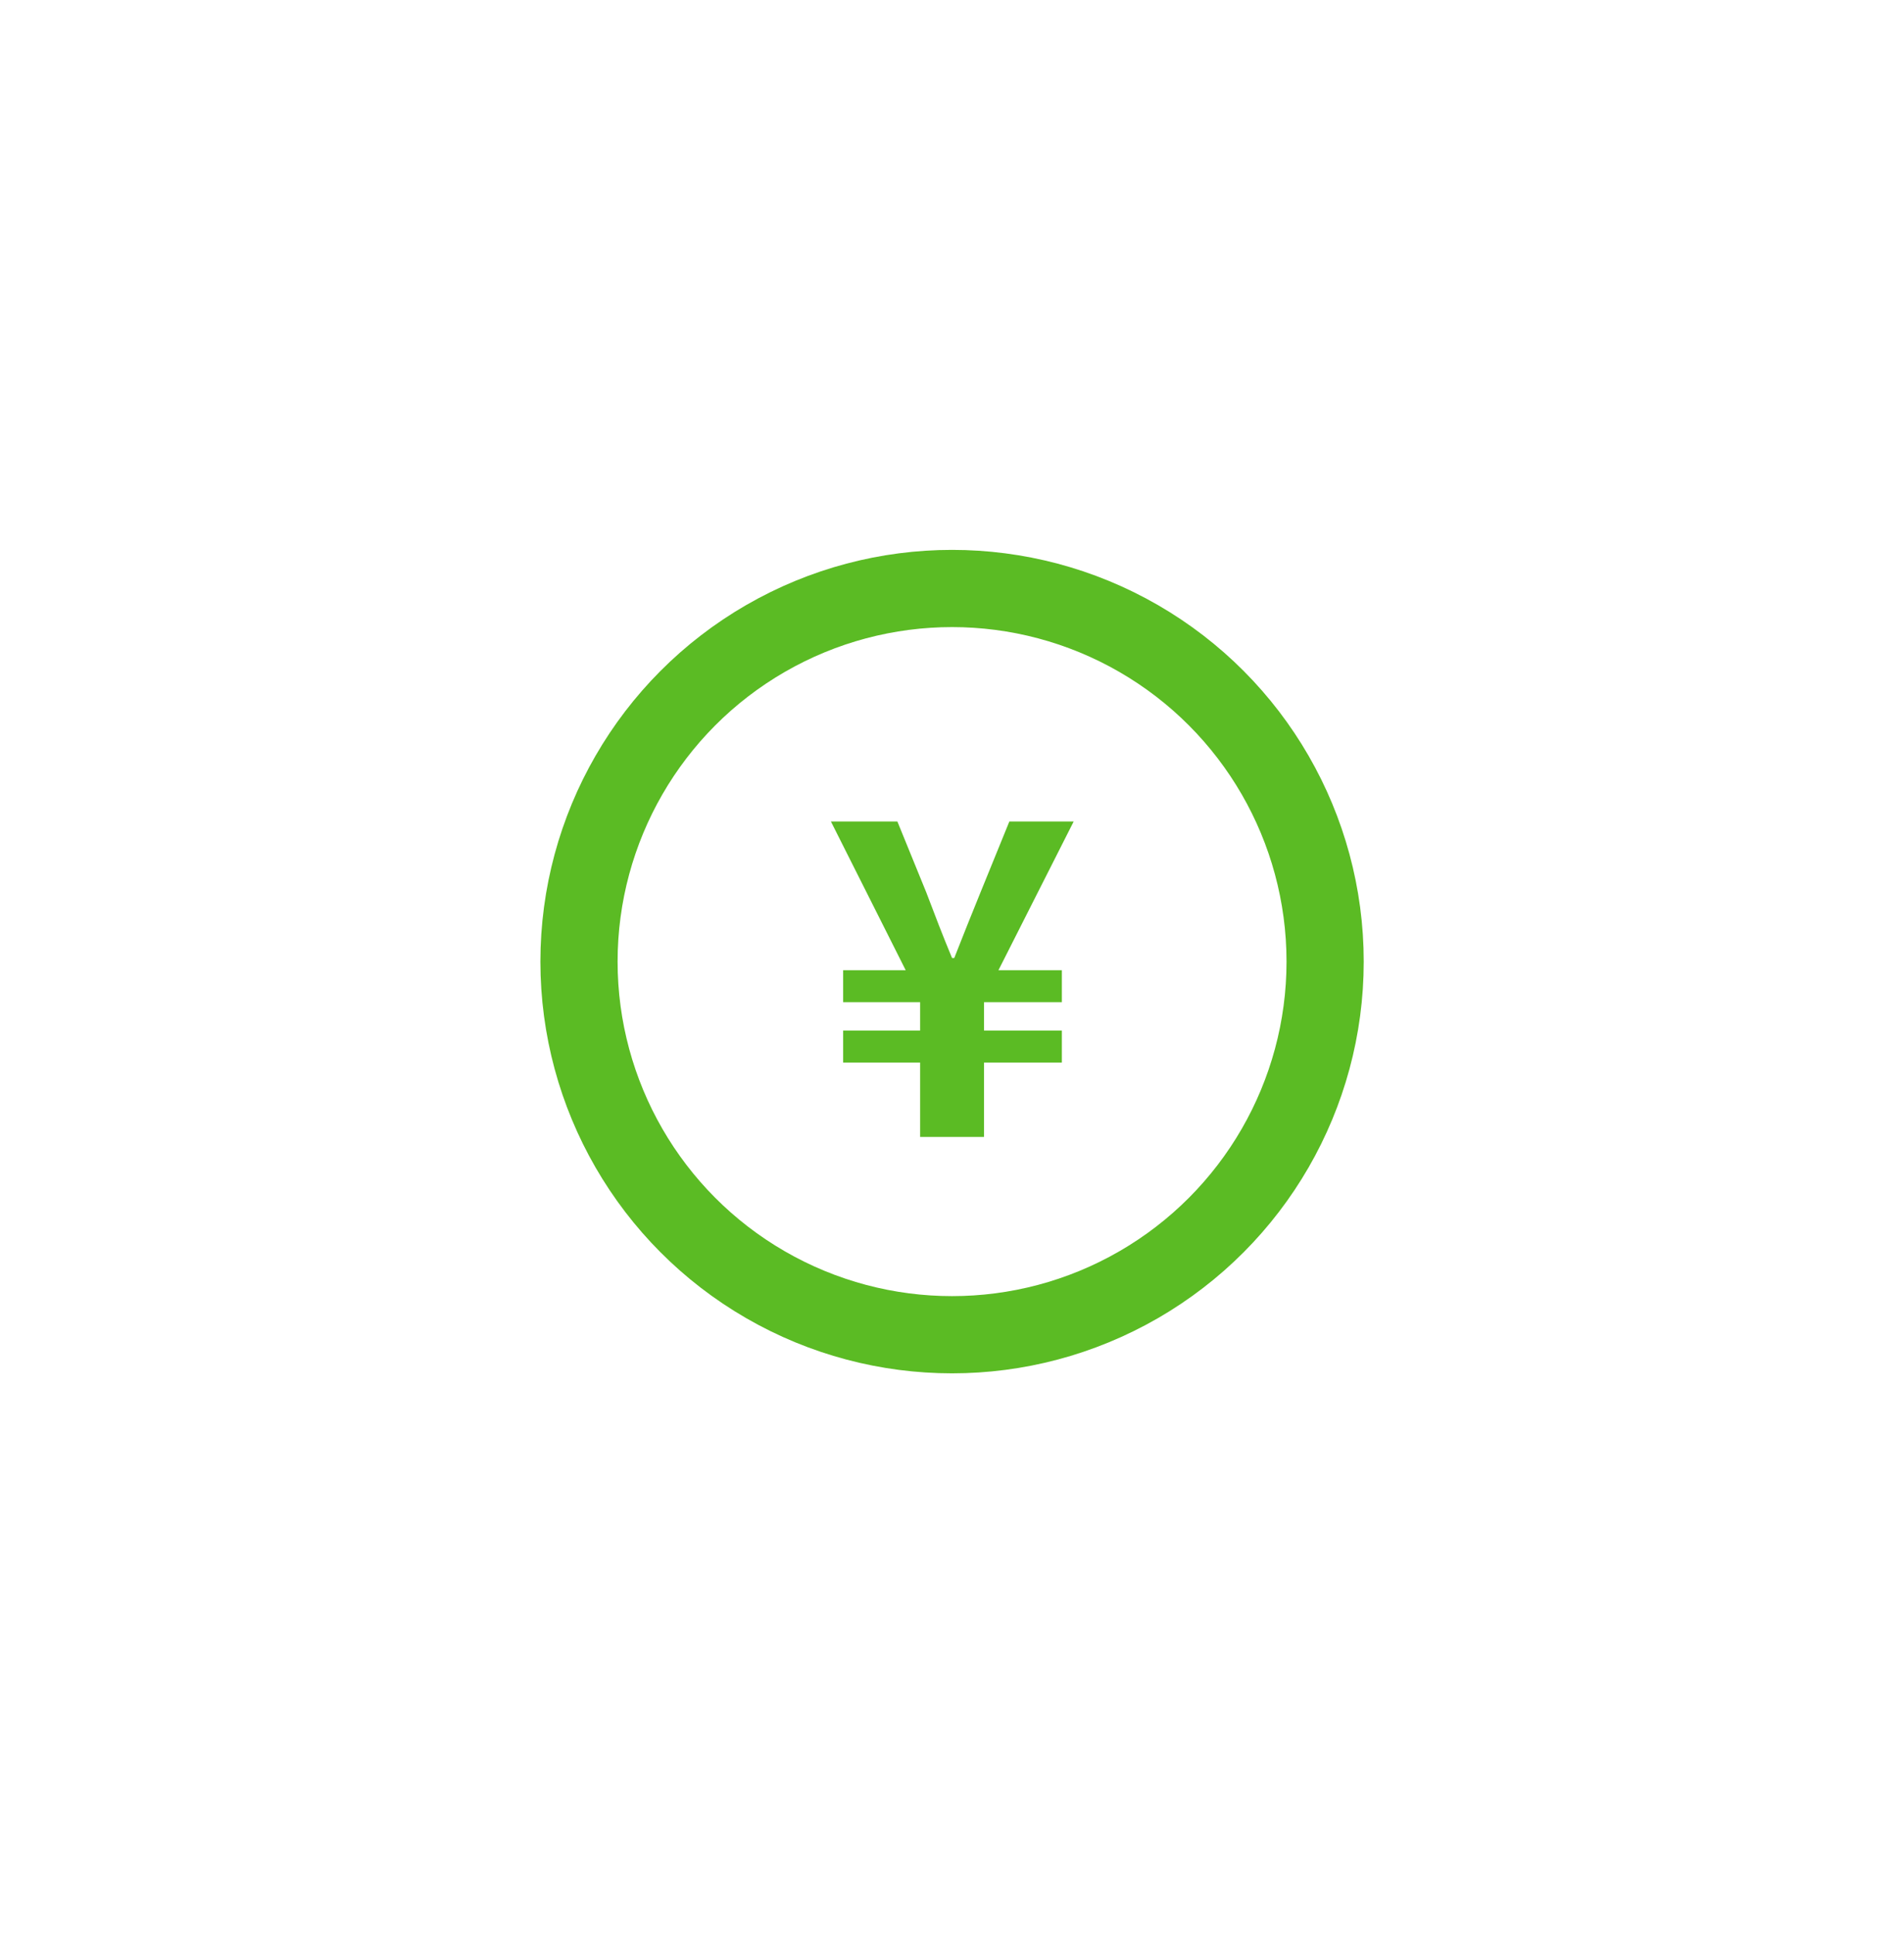 <svg width="64" height="65" viewBox="0 0 64 65" fill="none" xmlns="http://www.w3.org/2000/svg">
<circle cx="32.002" cy="32.318" r="12.54" stroke="#5BBB24" stroke-width="2.595"/>
<path d="M30.929 38.21V35.711H28.341V34.637H30.929V33.681H28.341V32.608H30.444L27.93 27.609H30.164L31.135 29.991C31.414 30.726 31.694 31.461 32.002 32.197H32.076C32.37 31.447 32.664 30.712 32.958 29.991L33.928 27.609H36.09L33.561 32.608H35.693V33.681H33.076V34.637H35.693V35.711H33.076V38.21H30.929Z" fill="#5BBB24"/>
</svg>

